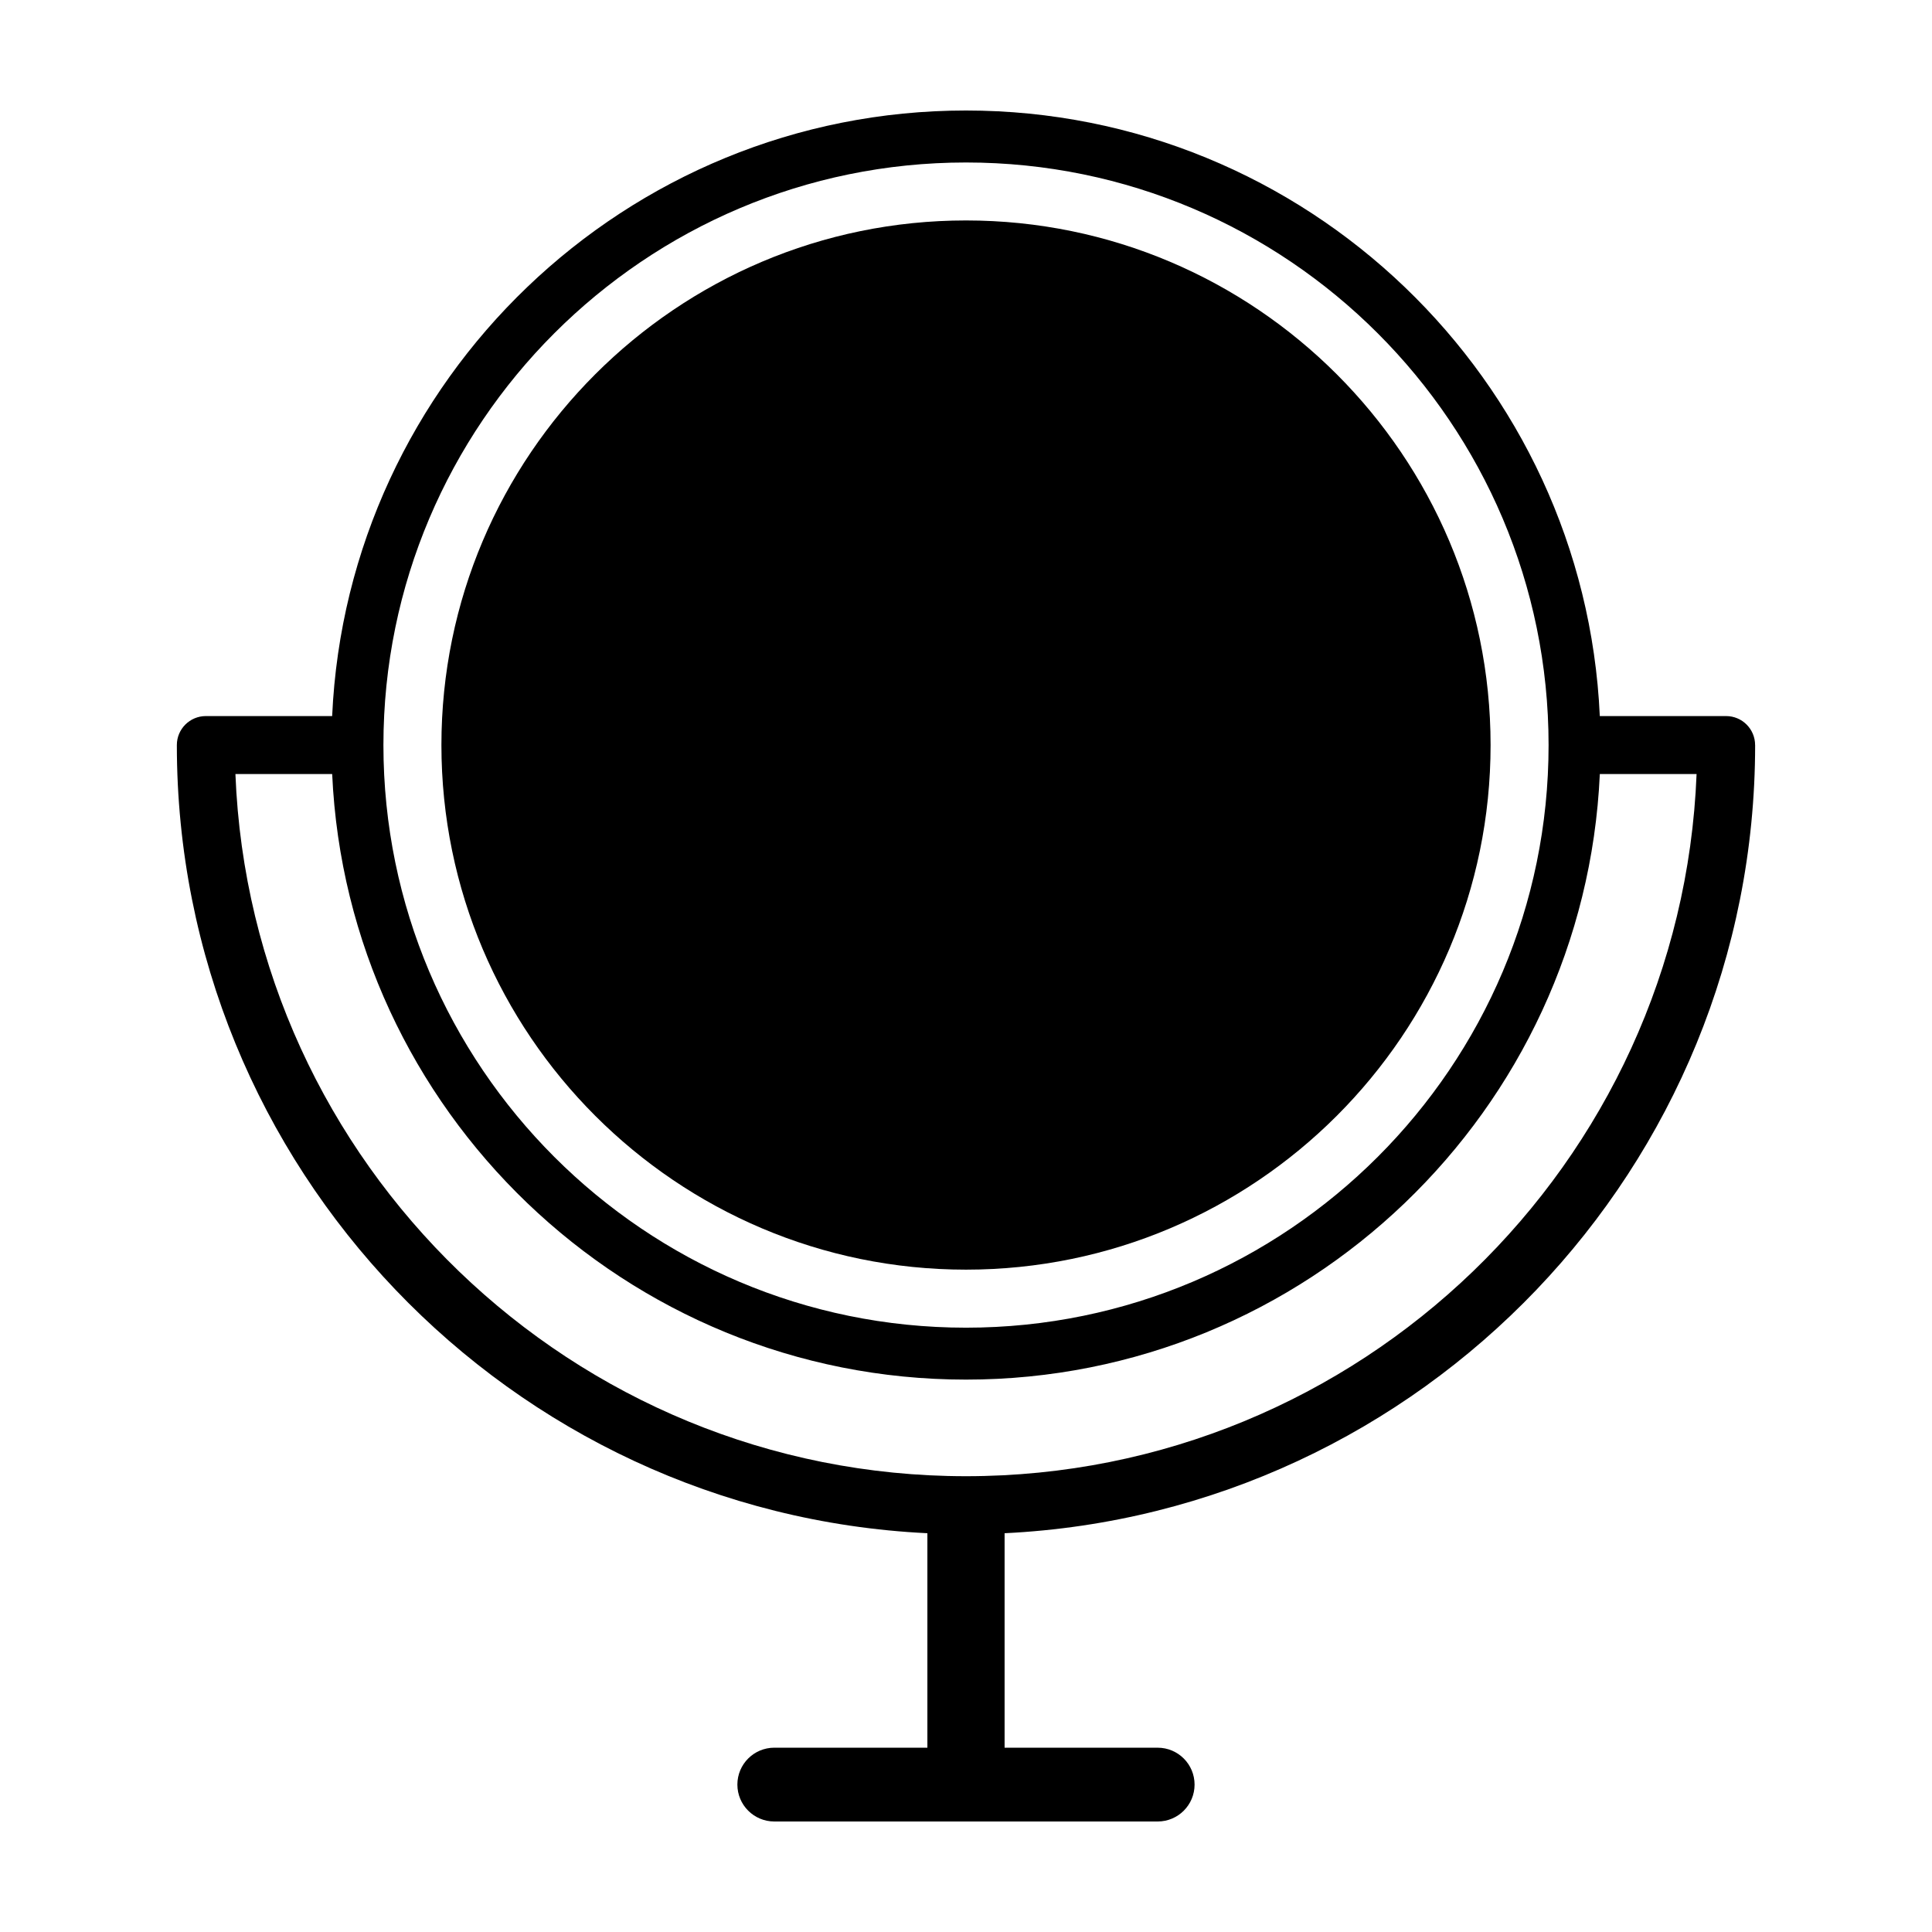 <?xml version="1.0" encoding="UTF-8"?>
<!-- Uploaded to: ICON Repo, www.svgrepo.com, Generator: ICON Repo Mixer Tools -->
<svg fill="#000000" width="800px" height="800px" version="1.1" viewBox="144 144 512 512" xmlns="http://www.w3.org/2000/svg">
 <g>
  <path d="m400 480.47c76.656 0 139.02-62.363 139.02-139.02s-62.367-139.03-139.02-139.03c-76.656 0-139.02 62.367-139.02 139.02 0 76.66 62.367 139.03 139.02 139.03z"/>
  <path d="m609.12 341.45c0-4.242-3.441-7.684-7.684-7.684h-33.473c-4.031-89.168-77.82-160.48-167.97-160.48-90.152 0-163.94 71.309-167.97 160.48h-33.473c-4.246 0-7.684 3.441-7.684 7.684 0 111.89 88.316 203.52 198.9 208.87v56.836h-40.57c-5.406 0-9.785 4.379-9.785 9.777 0 5.398 4.379 9.781 9.785 9.781h101.6c5.406 0 9.777-4.379 9.777-9.777 0-5.402-4.379-9.777-9.777-9.777h-40.57v-56.84c110.58-5.352 198.9-96.984 198.9-208.87zm-209.12-154.39c85.129 0 154.39 69.266 154.39 154.4s-69.258 154.39-154.39 154.39c-85.137 0-154.39-69.266-154.39-154.4 0-85.129 69.266-154.39 154.39-154.39zm0 348.15c-104.26 0-189.55-82.785-193.61-186.08h25.641c4.031 89.176 77.82 160.48 167.97 160.48 90.152 0 163.94-71.309 167.97-160.48h25.641c-4.059 103.29-89.352 186.08-193.61 186.08z"/>
 </g>
</svg>